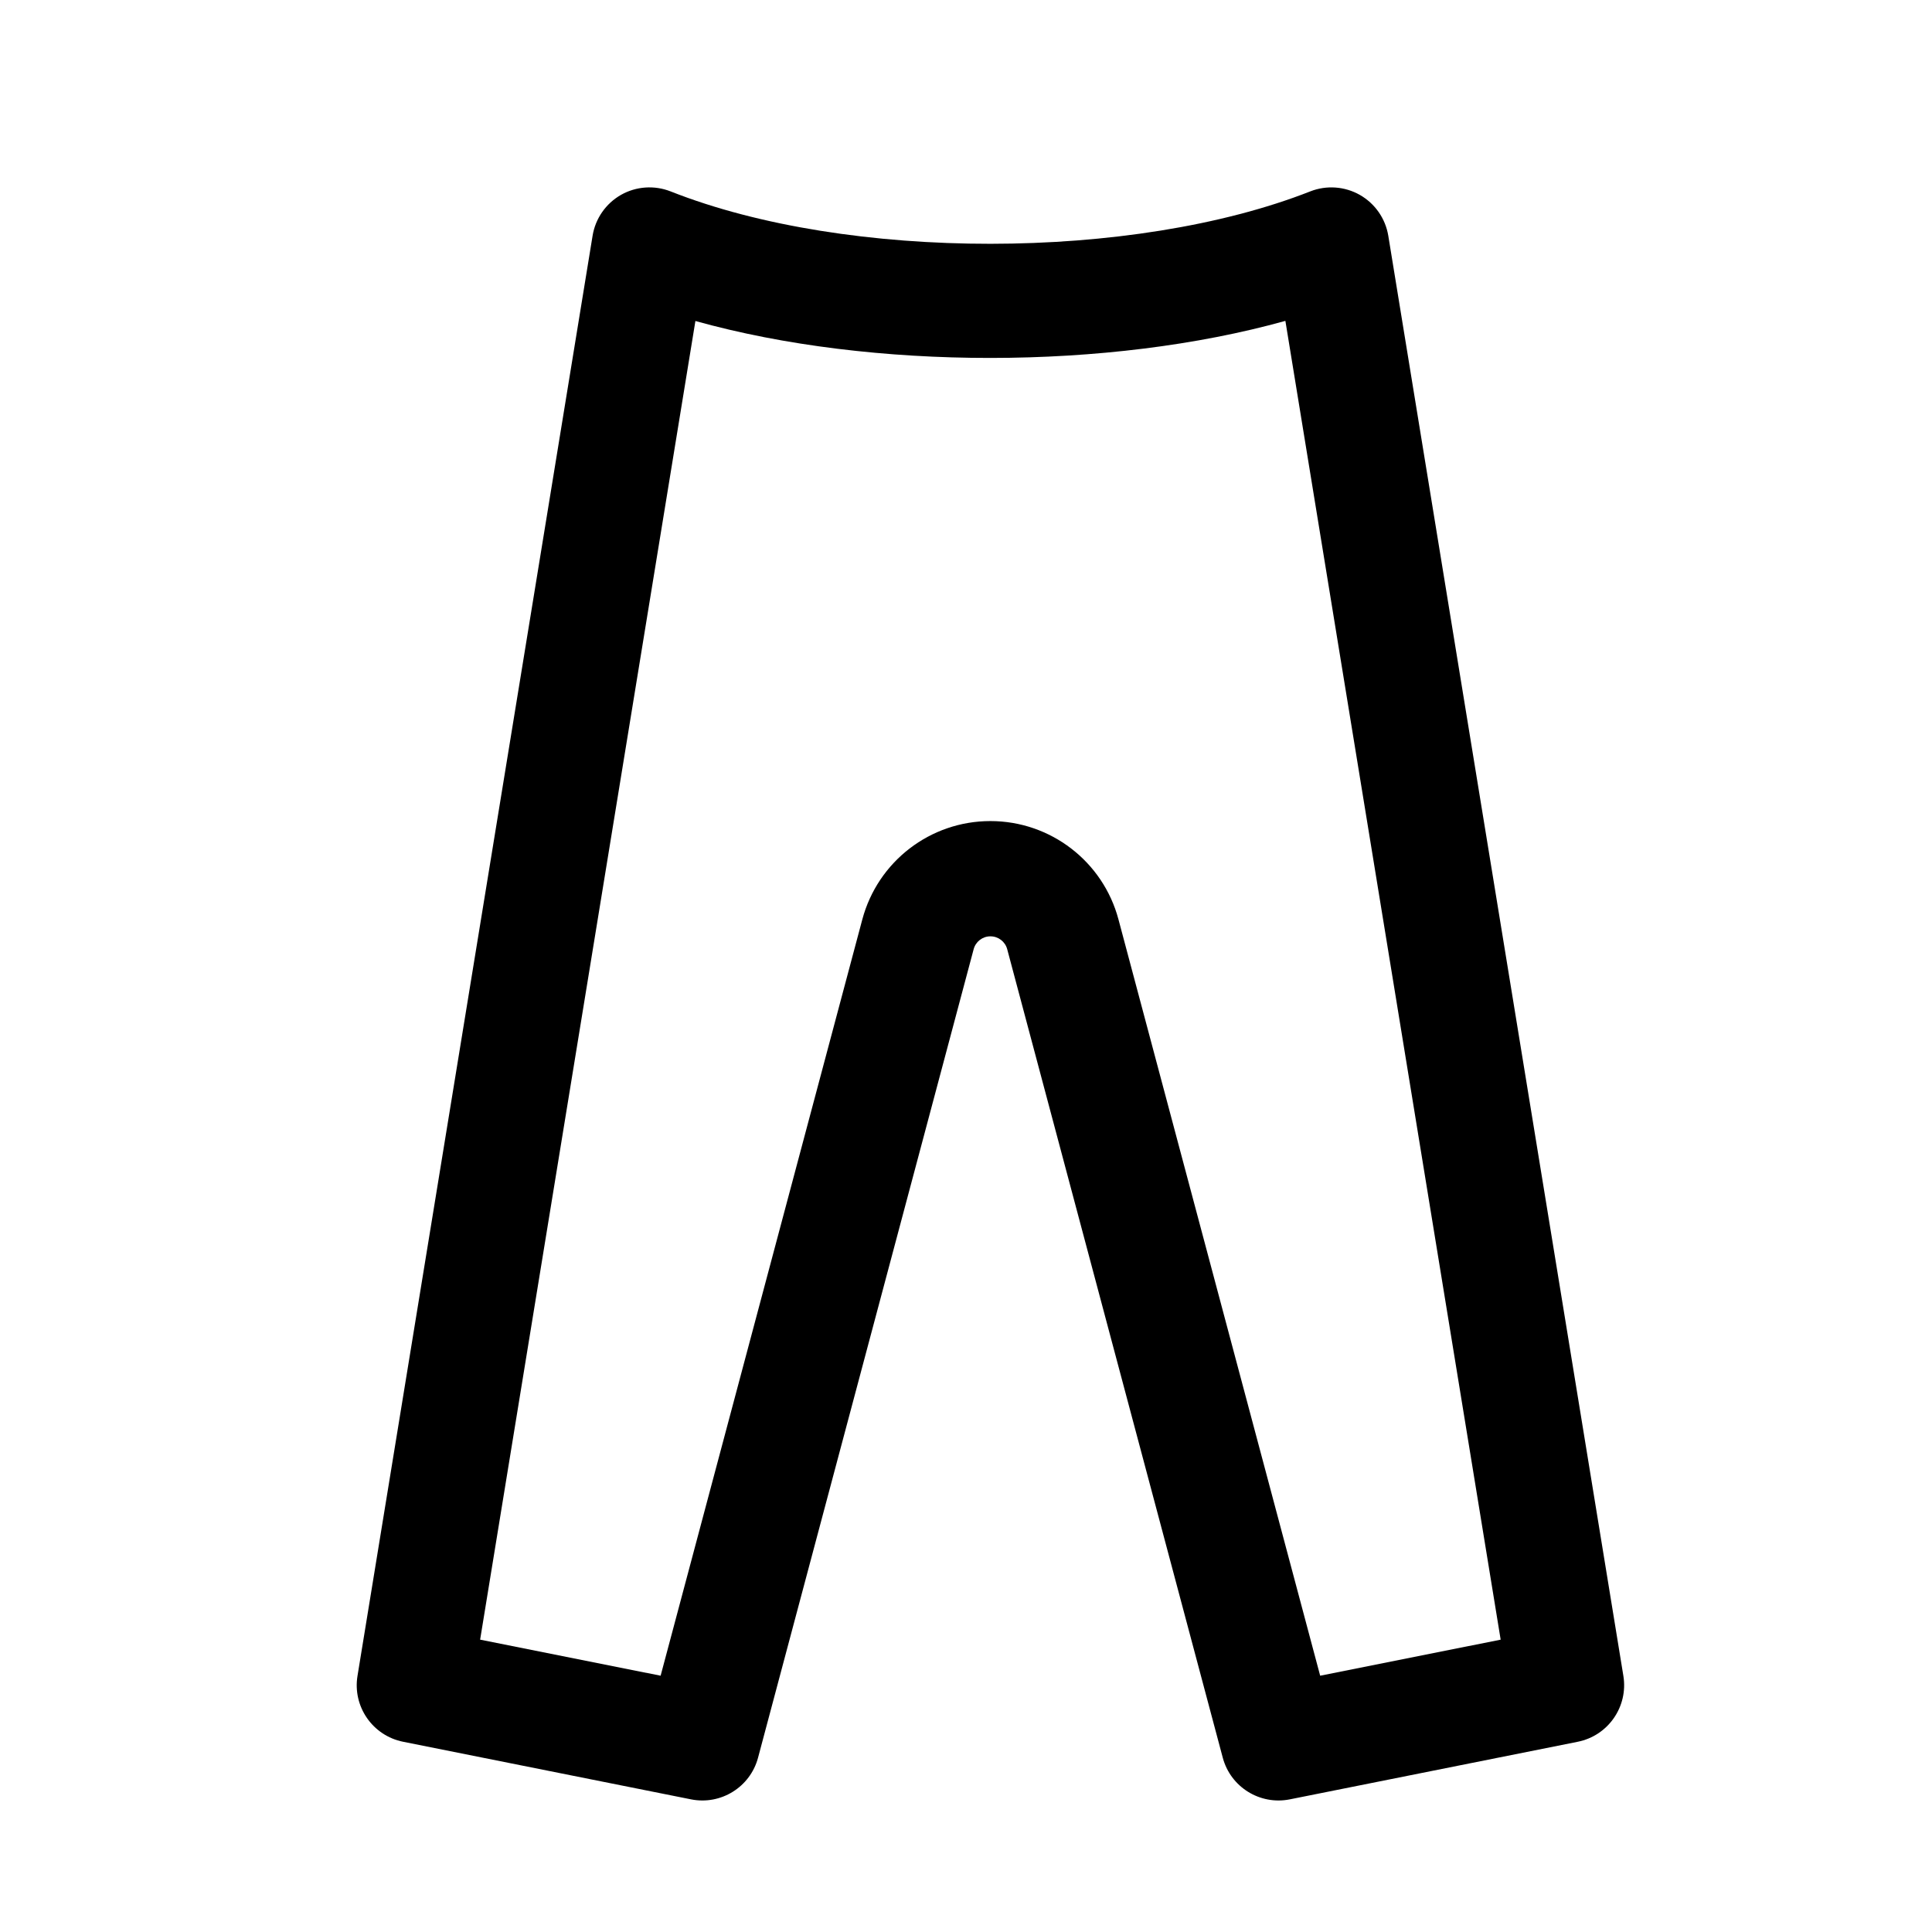 <?xml version="1.0" encoding="UTF-8"?>
<!-- Uploaded to: ICON Repo, www.iconrepo.com, Generator: ICON Repo Mixer Tools -->
<svg fill="#000000" width="800px" height="800px" version="1.1" viewBox="144 144 512 512" xmlns="http://www.w3.org/2000/svg">
 <path d="m321.73 194.73c-4.309-1.695-9.148-1.359-13.16 0.914-4.016 2.293-6.781 6.262-7.527 10.824l-62.305 381.68c-1.328 8.105 4.016 15.816 12.074 17.434l76.336 15.27c7.894 1.57 15.664-3.254 17.742-11.039 0 0 43.645-163.66 57.141-214.27 0.535-2 2.352-3.402 4.414-3.402h0.047c2.074 0 3.891 1.402 4.426 3.402 13.496 50.613 57.129 214.27 57.129 214.27 2.078 7.785 9.848 12.609 17.754 11.039l76.336-15.27c8.062-1.617 13.391-9.328 12.078-17.434l-62.305-381.68c-0.75-4.547-3.512-8.516-7.527-10.809-4-2.273-8.84-2.625-13.129-0.945-46.961 18.457-122.56 18.594-169.52 0.016zm162.91 34.305c-46.777 13.055-109.54 13.129-156.35 0.031l-57.051 349.46 47.832 9.555 53.449-200.41c4.106-15.375 18.012-26.078 33.922-26.078h0.047c15.906 0 29.832 10.703 33.922 26.078l53.449 200.41 47.832-9.555z" fill-rule="evenodd"/>
</svg>